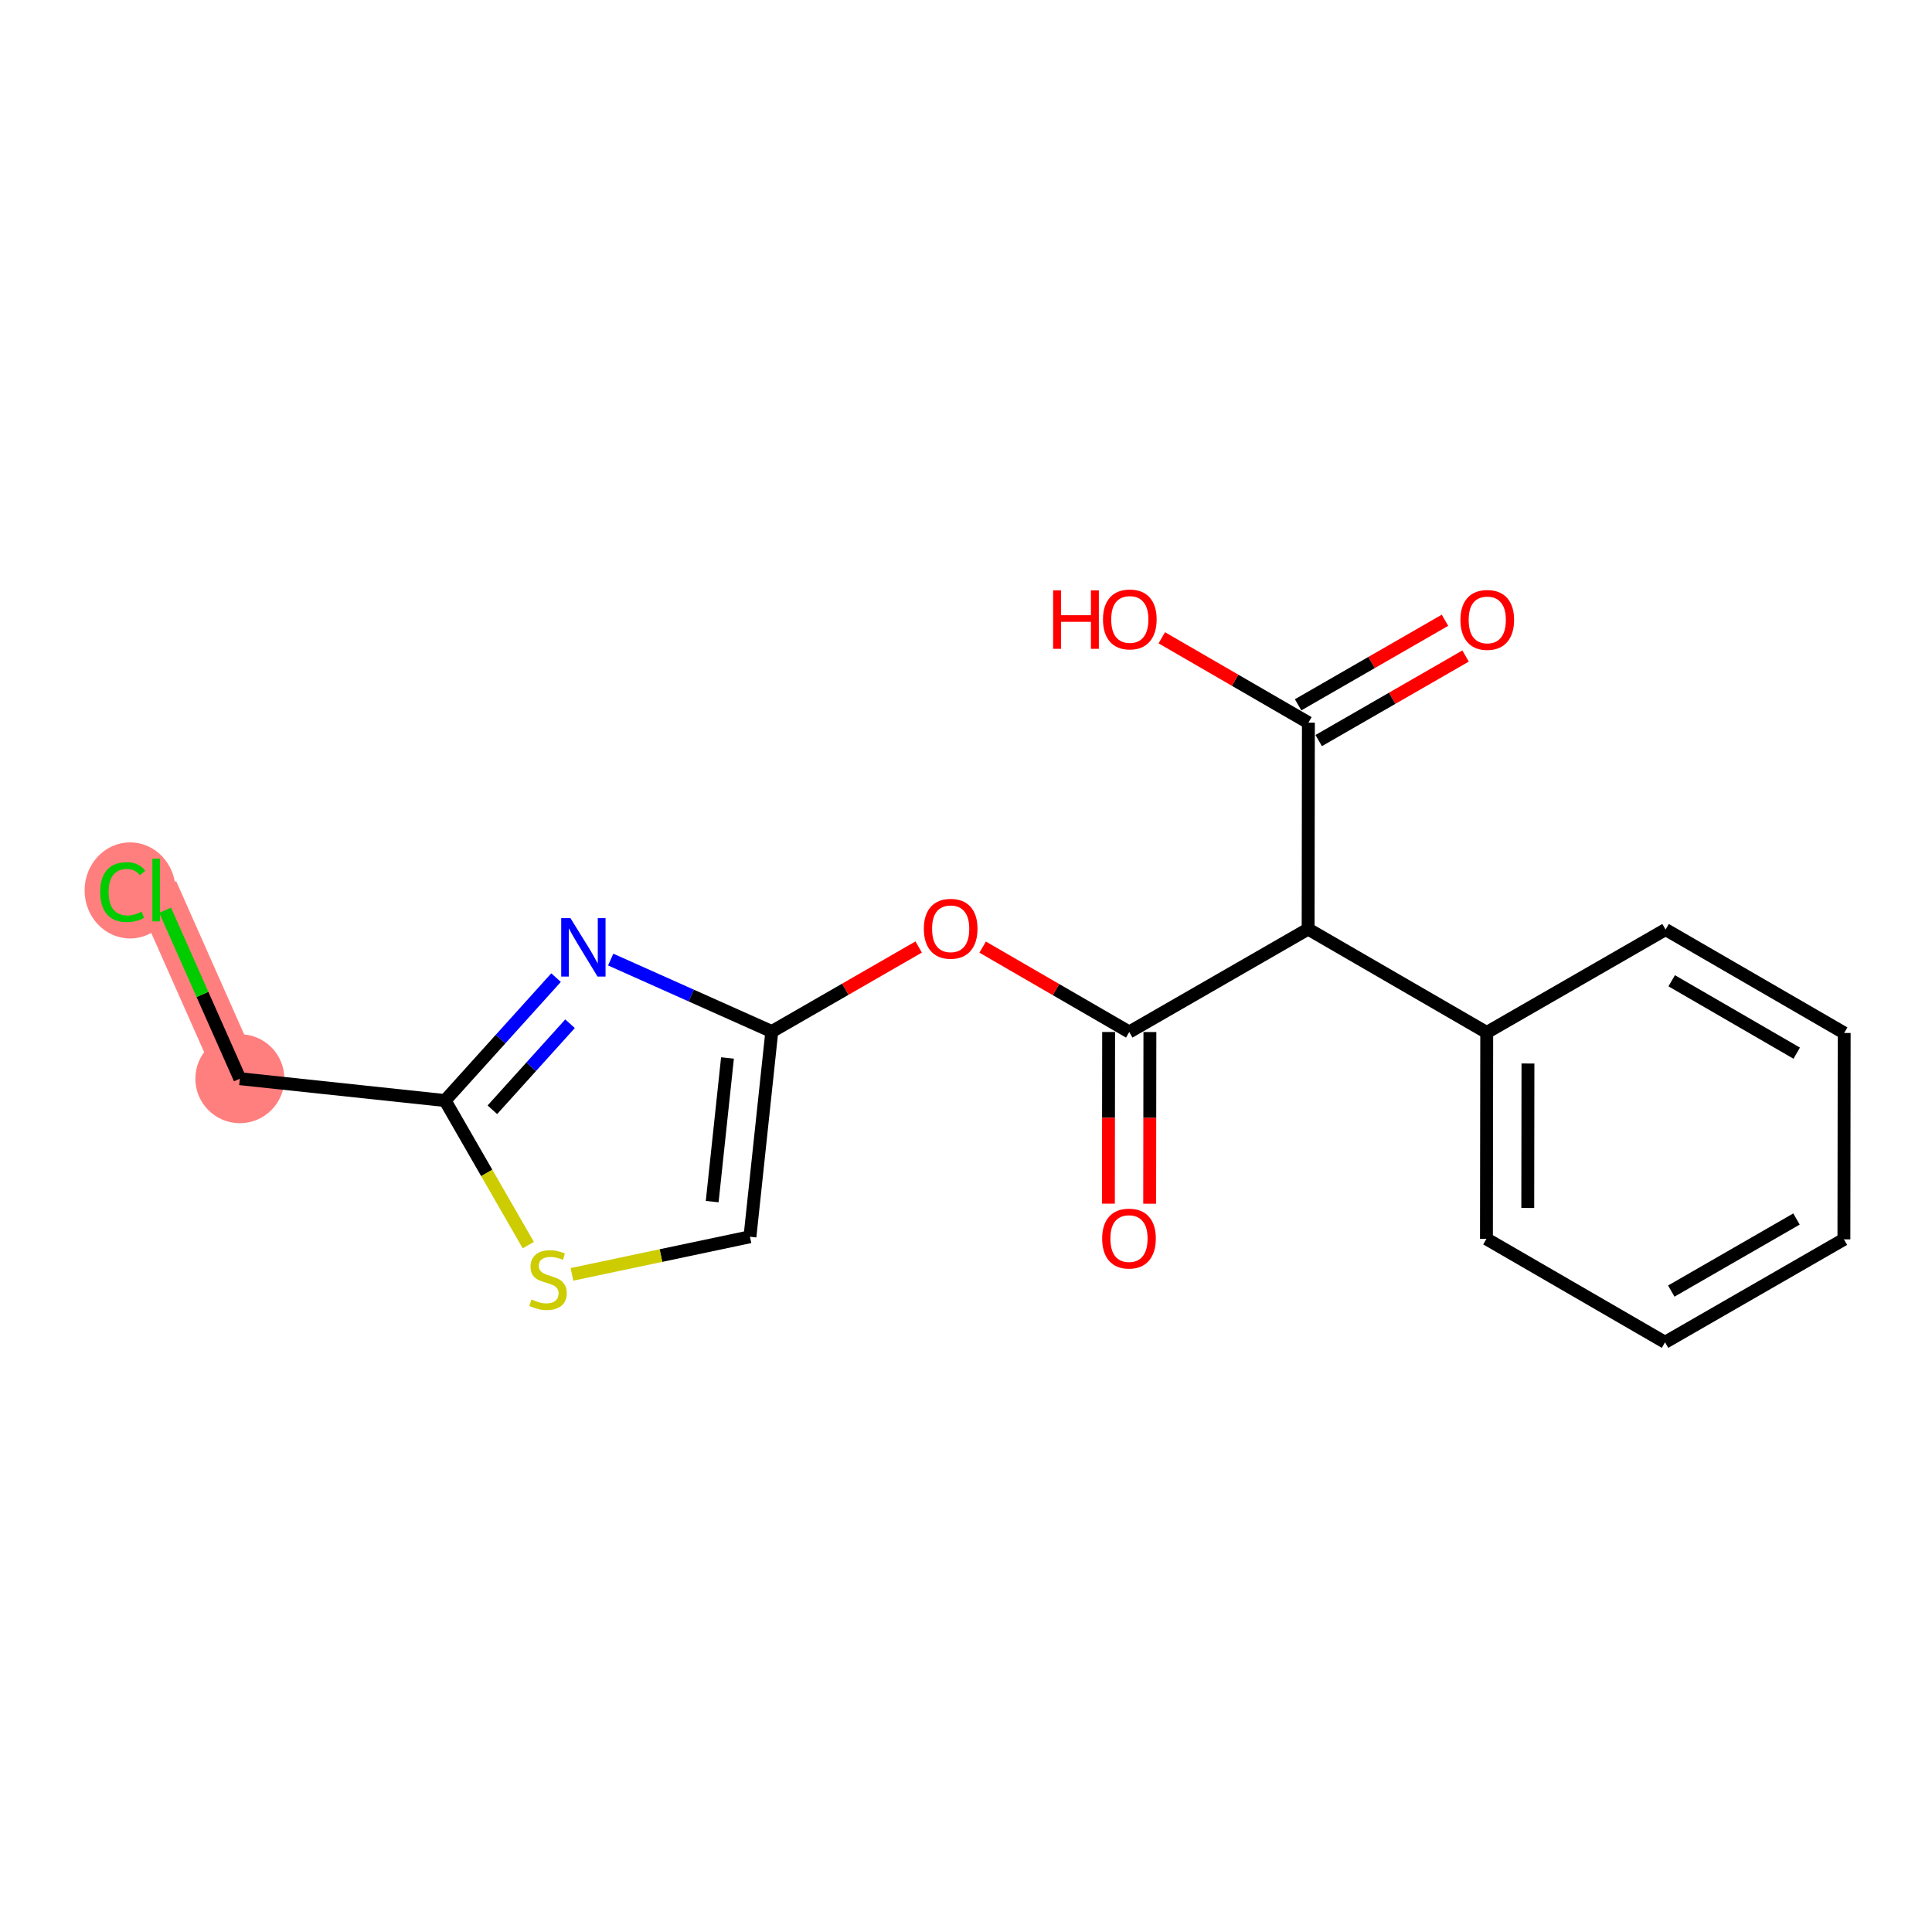 <?xml version='1.0' encoding='iso-8859-1'?>
<svg version='1.1' baseProfile='full'
              xmlns='http://www.w3.org/2000/svg'
                      xmlns:rdkit='http://www.rdkit.org/xml'
                      xmlns:xlink='http://www.w3.org/1999/xlink'
                  xml:space='preserve'
width='300px' height='300px' viewBox='0 0 300 300'>
<!-- END OF HEADER -->
<rect style='opacity:1.0;fill:#FFFFFF;stroke:none' width='300' height='300' x='0' y='0'> </rect>
<rect style='opacity:1.0;fill:#FFFFFF;stroke:none' width='300' height='300' x='0' y='0'> </rect>
<path d='M 37.245,167.5 L 24.25,138.207' style='fill:none;fill-rule:evenodd;stroke:#FF7F7F;stroke-width:6.8px;stroke-linecap:butt;stroke-linejoin:miter;stroke-opacity:1' />
<ellipse cx='37.245' cy='167.5' rx='6.409' ry='6.409'  style='fill:#FF7F7F;fill-rule:evenodd;stroke:#FF7F7F;stroke-width:1.0px;stroke-linecap:butt;stroke-linejoin:miter;stroke-opacity:1' />
<ellipse cx='20.199' cy='138.264' rx='6.562' ry='6.961'  style='fill:#FF7F7F;fill-rule:evenodd;stroke:#FF7F7F;stroke-width:1.0px;stroke-linecap:butt;stroke-linejoin:miter;stroke-opacity:1' />
<path class='bond-0 atom-0 atom-1' d='M 224.376,96.313 L 212.973,102.877' style='fill:none;fill-rule:evenodd;stroke:#FF0000;stroke-width:2.0px;stroke-linecap:butt;stroke-linejoin:miter;stroke-opacity:1' />
<path class='bond-0 atom-0 atom-1' d='M 212.973,102.877 L 201.569,109.441' style='fill:none;fill-rule:evenodd;stroke:#000000;stroke-width:2.0px;stroke-linecap:butt;stroke-linejoin:miter;stroke-opacity:1' />
<path class='bond-0 atom-0 atom-1' d='M 227.574,101.868 L 216.17,108.432' style='fill:none;fill-rule:evenodd;stroke:#FF0000;stroke-width:2.0px;stroke-linecap:butt;stroke-linejoin:miter;stroke-opacity:1' />
<path class='bond-0 atom-0 atom-1' d='M 216.17,108.432 L 204.767,114.996' style='fill:none;fill-rule:evenodd;stroke:#000000;stroke-width:2.0px;stroke-linecap:butt;stroke-linejoin:miter;stroke-opacity:1' />
<path class='bond-1 atom-1 atom-2' d='M 203.168,112.218 L 191.786,105.626' style='fill:none;fill-rule:evenodd;stroke:#000000;stroke-width:2.0px;stroke-linecap:butt;stroke-linejoin:miter;stroke-opacity:1' />
<path class='bond-1 atom-1 atom-2' d='M 191.786,105.626 L 180.403,99.035' style='fill:none;fill-rule:evenodd;stroke:#FF0000;stroke-width:2.0px;stroke-linecap:butt;stroke-linejoin:miter;stroke-opacity:1' />
<path class='bond-2 atom-1 atom-3' d='M 203.168,112.218 L 203.126,144.265' style='fill:none;fill-rule:evenodd;stroke:#000000;stroke-width:2.0px;stroke-linecap:butt;stroke-linejoin:miter;stroke-opacity:1' />
<path class='bond-3 atom-3 atom-4' d='M 203.126,144.265 L 175.351,160.251' style='fill:none;fill-rule:evenodd;stroke:#000000;stroke-width:2.0px;stroke-linecap:butt;stroke-linejoin:miter;stroke-opacity:1' />
<path class='bond-13 atom-3 atom-14' d='M 203.126,144.265 L 230.858,160.324' style='fill:none;fill-rule:evenodd;stroke:#000000;stroke-width:2.0px;stroke-linecap:butt;stroke-linejoin:miter;stroke-opacity:1' />
<path class='bond-4 atom-4 atom-5' d='M 172.147,160.247 L 172.129,173.575' style='fill:none;fill-rule:evenodd;stroke:#000000;stroke-width:2.0px;stroke-linecap:butt;stroke-linejoin:miter;stroke-opacity:1' />
<path class='bond-4 atom-4 atom-5' d='M 172.129,173.575 L 172.112,186.903' style='fill:none;fill-rule:evenodd;stroke:#FF0000;stroke-width:2.0px;stroke-linecap:butt;stroke-linejoin:miter;stroke-opacity:1' />
<path class='bond-4 atom-4 atom-5' d='M 178.556,160.255 L 178.538,173.584' style='fill:none;fill-rule:evenodd;stroke:#000000;stroke-width:2.0px;stroke-linecap:butt;stroke-linejoin:miter;stroke-opacity:1' />
<path class='bond-4 atom-4 atom-5' d='M 178.538,173.584 L 178.521,186.912' style='fill:none;fill-rule:evenodd;stroke:#FF0000;stroke-width:2.0px;stroke-linecap:butt;stroke-linejoin:miter;stroke-opacity:1' />
<path class='bond-5 atom-4 atom-6' d='M 175.351,160.251 L 163.969,153.66' style='fill:none;fill-rule:evenodd;stroke:#000000;stroke-width:2.0px;stroke-linecap:butt;stroke-linejoin:miter;stroke-opacity:1' />
<path class='bond-5 atom-4 atom-6' d='M 163.969,153.66 L 152.587,147.068' style='fill:none;fill-rule:evenodd;stroke:#FF0000;stroke-width:2.0px;stroke-linecap:butt;stroke-linejoin:miter;stroke-opacity:1' />
<path class='bond-6 atom-6 atom-7' d='M 142.652,147.05 L 131.249,153.614' style='fill:none;fill-rule:evenodd;stroke:#FF0000;stroke-width:2.0px;stroke-linecap:butt;stroke-linejoin:miter;stroke-opacity:1' />
<path class='bond-6 atom-6 atom-7' d='M 131.249,153.614 L 119.845,160.178' style='fill:none;fill-rule:evenodd;stroke:#000000;stroke-width:2.0px;stroke-linecap:butt;stroke-linejoin:miter;stroke-opacity:1' />
<path class='bond-7 atom-7 atom-8' d='M 119.845,160.178 L 116.453,192.044' style='fill:none;fill-rule:evenodd;stroke:#000000;stroke-width:2.0px;stroke-linecap:butt;stroke-linejoin:miter;stroke-opacity:1' />
<path class='bond-7 atom-7 atom-8' d='M 112.963,164.28 L 110.589,186.586' style='fill:none;fill-rule:evenodd;stroke:#000000;stroke-width:2.0px;stroke-linecap:butt;stroke-linejoin:miter;stroke-opacity:1' />
<path class='bond-19 atom-13 atom-7' d='M 94.829,149.001 L 107.337,154.589' style='fill:none;fill-rule:evenodd;stroke:#0000FF;stroke-width:2.0px;stroke-linecap:butt;stroke-linejoin:miter;stroke-opacity:1' />
<path class='bond-19 atom-13 atom-7' d='M 107.337,154.589 L 119.845,160.178' style='fill:none;fill-rule:evenodd;stroke:#000000;stroke-width:2.0px;stroke-linecap:butt;stroke-linejoin:miter;stroke-opacity:1' />
<path class='bond-8 atom-8 atom-9' d='M 116.453,192.044 L 102.631,194.963' style='fill:none;fill-rule:evenodd;stroke:#000000;stroke-width:2.0px;stroke-linecap:butt;stroke-linejoin:miter;stroke-opacity:1' />
<path class='bond-8 atom-8 atom-9' d='M 102.631,194.963 L 88.809,197.882' style='fill:none;fill-rule:evenodd;stroke:#CCCC00;stroke-width:2.0px;stroke-linecap:butt;stroke-linejoin:miter;stroke-opacity:1' />
<path class='bond-9 atom-9 atom-10' d='M 82.033,193.34 L 75.572,182.116' style='fill:none;fill-rule:evenodd;stroke:#CCCC00;stroke-width:2.0px;stroke-linecap:butt;stroke-linejoin:miter;stroke-opacity:1' />
<path class='bond-9 atom-9 atom-10' d='M 75.572,182.116 L 69.112,170.892' style='fill:none;fill-rule:evenodd;stroke:#000000;stroke-width:2.0px;stroke-linecap:butt;stroke-linejoin:miter;stroke-opacity:1' />
<path class='bond-10 atom-10 atom-11' d='M 69.112,170.892 L 37.245,167.5' style='fill:none;fill-rule:evenodd;stroke:#000000;stroke-width:2.0px;stroke-linecap:butt;stroke-linejoin:miter;stroke-opacity:1' />
<path class='bond-12 atom-10 atom-13' d='M 69.112,170.892 L 77.728,161.348' style='fill:none;fill-rule:evenodd;stroke:#000000;stroke-width:2.0px;stroke-linecap:butt;stroke-linejoin:miter;stroke-opacity:1' />
<path class='bond-12 atom-10 atom-13' d='M 77.728,161.348 L 86.344,151.805' style='fill:none;fill-rule:evenodd;stroke:#0000FF;stroke-width:2.0px;stroke-linecap:butt;stroke-linejoin:miter;stroke-opacity:1' />
<path class='bond-12 atom-10 atom-13' d='M 76.454,172.324 L 82.485,165.643' style='fill:none;fill-rule:evenodd;stroke:#000000;stroke-width:2.0px;stroke-linecap:butt;stroke-linejoin:miter;stroke-opacity:1' />
<path class='bond-12 atom-10 atom-13' d='M 82.485,165.643 L 88.516,158.963' style='fill:none;fill-rule:evenodd;stroke:#0000FF;stroke-width:2.0px;stroke-linecap:butt;stroke-linejoin:miter;stroke-opacity:1' />
<path class='bond-11 atom-11 atom-12' d='M 37.245,167.5 L 31.443,154.421' style='fill:none;fill-rule:evenodd;stroke:#000000;stroke-width:2.0px;stroke-linecap:butt;stroke-linejoin:miter;stroke-opacity:1' />
<path class='bond-11 atom-11 atom-12' d='M 31.443,154.421 L 25.64,141.342' style='fill:none;fill-rule:evenodd;stroke:#00CC00;stroke-width:2.0px;stroke-linecap:butt;stroke-linejoin:miter;stroke-opacity:1' />
<path class='bond-14 atom-14 atom-15' d='M 230.858,160.324 L 230.815,192.371' style='fill:none;fill-rule:evenodd;stroke:#000000;stroke-width:2.0px;stroke-linecap:butt;stroke-linejoin:miter;stroke-opacity:1' />
<path class='bond-14 atom-14 atom-15' d='M 237.26,165.14 L 237.231,187.572' style='fill:none;fill-rule:evenodd;stroke:#000000;stroke-width:2.0px;stroke-linecap:butt;stroke-linejoin:miter;stroke-opacity:1' />
<path class='bond-20 atom-19 atom-14' d='M 258.632,144.338 L 230.858,160.324' style='fill:none;fill-rule:evenodd;stroke:#000000;stroke-width:2.0px;stroke-linecap:butt;stroke-linejoin:miter;stroke-opacity:1' />
<path class='bond-15 atom-15 atom-16' d='M 230.815,192.371 L 258.547,208.431' style='fill:none;fill-rule:evenodd;stroke:#000000;stroke-width:2.0px;stroke-linecap:butt;stroke-linejoin:miter;stroke-opacity:1' />
<path class='bond-16 atom-16 atom-17' d='M 258.547,208.431 L 286.321,192.444' style='fill:none;fill-rule:evenodd;stroke:#000000;stroke-width:2.0px;stroke-linecap:butt;stroke-linejoin:miter;stroke-opacity:1' />
<path class='bond-16 atom-16 atom-17' d='M 259.516,200.478 L 278.958,189.287' style='fill:none;fill-rule:evenodd;stroke:#000000;stroke-width:2.0px;stroke-linecap:butt;stroke-linejoin:miter;stroke-opacity:1' />
<path class='bond-17 atom-17 atom-18' d='M 286.321,192.444 L 286.364,160.398' style='fill:none;fill-rule:evenodd;stroke:#000000;stroke-width:2.0px;stroke-linecap:butt;stroke-linejoin:miter;stroke-opacity:1' />
<path class='bond-18 atom-18 atom-19' d='M 286.364,160.398 L 258.632,144.338' style='fill:none;fill-rule:evenodd;stroke:#000000;stroke-width:2.0px;stroke-linecap:butt;stroke-linejoin:miter;stroke-opacity:1' />
<path class='bond-18 atom-18 atom-19' d='M 278.992,163.535 L 259.58,152.293' style='fill:none;fill-rule:evenodd;stroke:#000000;stroke-width:2.0px;stroke-linecap:butt;stroke-linejoin:miter;stroke-opacity:1' />
<path  class='atom-0' d='M 226.776 96.257
Q 226.776 94.078, 227.853 92.86
Q 228.93 91.642, 230.942 91.642
Q 232.955 91.642, 234.031 92.86
Q 235.108 94.078, 235.108 96.257
Q 235.108 98.462, 234.019 99.718
Q 232.929 100.962, 230.942 100.962
Q 228.942 100.962, 227.853 99.718
Q 226.776 98.475, 226.776 96.257
M 230.942 99.936
Q 232.327 99.936, 233.07 99.013
Q 233.826 98.077, 233.826 96.257
Q 233.826 94.475, 233.07 93.578
Q 232.327 92.668, 230.942 92.668
Q 229.558 92.668, 228.801 93.565
Q 228.058 94.463, 228.058 96.257
Q 228.058 98.09, 228.801 99.013
Q 229.558 99.936, 230.942 99.936
' fill='#FF0000'/>
<path  class='atom-2' d='M 163.527 91.672
L 164.758 91.672
L 164.758 95.53
L 169.398 95.53
L 169.398 91.672
L 170.629 91.672
L 170.629 100.747
L 169.398 100.747
L 169.398 96.556
L 164.758 96.556
L 164.758 100.747
L 163.527 100.747
L 163.527 91.672
' fill='#FF0000'/>
<path  class='atom-2' d='M 171.27 96.184
Q 171.27 94.005, 172.347 92.787
Q 173.423 91.569, 175.436 91.569
Q 177.448 91.569, 178.525 92.787
Q 179.602 94.005, 179.602 96.184
Q 179.602 98.389, 178.512 99.645
Q 177.423 100.888, 175.436 100.888
Q 173.436 100.888, 172.347 99.645
Q 171.27 98.401, 171.27 96.184
M 175.436 99.863
Q 176.82 99.863, 177.564 98.94
Q 178.32 98.004, 178.32 96.184
Q 178.32 94.402, 177.564 93.505
Q 176.82 92.595, 175.436 92.595
Q 174.052 92.595, 173.295 93.492
Q 172.552 94.389, 172.552 96.184
Q 172.552 98.017, 173.295 98.94
Q 174.052 99.863, 175.436 99.863
' fill='#FF0000'/>
<path  class='atom-5' d='M 171.143 192.323
Q 171.143 190.144, 172.22 188.926
Q 173.297 187.709, 175.309 187.709
Q 177.322 187.709, 178.398 188.926
Q 179.475 190.144, 179.475 192.323
Q 179.475 194.528, 178.386 195.784
Q 177.296 197.028, 175.309 197.028
Q 173.309 197.028, 172.22 195.784
Q 171.143 194.541, 171.143 192.323
M 175.309 196.002
Q 176.693 196.002, 177.437 195.079
Q 178.193 194.144, 178.193 192.323
Q 178.193 190.542, 177.437 189.644
Q 176.693 188.734, 175.309 188.734
Q 173.925 188.734, 173.168 189.631
Q 172.425 190.529, 172.425 192.323
Q 172.425 194.156, 173.168 195.079
Q 173.925 196.002, 175.309 196.002
' fill='#FF0000'/>
<path  class='atom-6' d='M 143.453 144.217
Q 143.453 142.038, 144.53 140.82
Q 145.607 139.602, 147.619 139.602
Q 149.632 139.602, 150.709 140.82
Q 151.785 142.038, 151.785 144.217
Q 151.785 146.422, 150.696 147.678
Q 149.606 148.921, 147.619 148.921
Q 145.62 148.921, 144.53 147.678
Q 143.453 146.435, 143.453 144.217
M 147.619 147.896
Q 149.004 147.896, 149.747 146.973
Q 150.504 146.037, 150.504 144.217
Q 150.504 142.435, 149.747 141.538
Q 149.004 140.628, 147.619 140.628
Q 146.235 140.628, 145.479 141.525
Q 144.735 142.422, 144.735 144.217
Q 144.735 146.05, 145.479 146.973
Q 146.235 147.896, 147.619 147.896
' fill='#FF0000'/>
<path  class='atom-9' d='M 82.535 201.781
Q 82.637 201.819, 83.06 201.999
Q 83.483 202.178, 83.945 202.294
Q 84.419 202.396, 84.88 202.396
Q 85.739 202.396, 86.239 201.986
Q 86.739 201.563, 86.739 200.832
Q 86.739 200.332, 86.483 200.025
Q 86.239 199.717, 85.855 199.55
Q 85.47 199.384, 84.829 199.191
Q 84.022 198.948, 83.535 198.717
Q 83.06 198.486, 82.714 197.999
Q 82.381 197.512, 82.381 196.692
Q 82.381 195.551, 83.15 194.846
Q 83.932 194.141, 85.47 194.141
Q 86.521 194.141, 87.713 194.641
L 87.419 195.628
Q 86.329 195.179, 85.509 195.179
Q 84.624 195.179, 84.137 195.551
Q 83.65 195.91, 83.663 196.538
Q 83.663 197.025, 83.906 197.32
Q 84.163 197.615, 84.522 197.781
Q 84.893 197.948, 85.509 198.14
Q 86.329 198.397, 86.816 198.653
Q 87.303 198.909, 87.649 199.435
Q 88.008 199.948, 88.008 200.832
Q 88.008 202.088, 87.162 202.768
Q 86.329 203.434, 84.932 203.434
Q 84.124 203.434, 83.509 203.255
Q 82.906 203.088, 82.189 202.794
L 82.535 201.781
' fill='#CCCC00'/>
<path  class='atom-12' d='M 15.559 138.521
Q 15.559 136.265, 16.61 135.085
Q 17.674 133.893, 19.686 133.893
Q 21.558 133.893, 22.557 135.214
L 21.711 135.906
Q 20.981 134.944, 19.686 134.944
Q 18.314 134.944, 17.584 135.867
Q 16.866 136.777, 16.866 138.521
Q 16.866 140.315, 17.609 141.238
Q 18.366 142.161, 19.827 142.161
Q 20.827 142.161, 21.993 141.559
L 22.352 142.52
Q 21.878 142.828, 21.16 143.007
Q 20.442 143.187, 19.648 143.187
Q 17.674 143.187, 16.61 141.982
Q 15.559 140.777, 15.559 138.521
' fill='#00CC00'/>
<path  class='atom-12' d='M 23.66 133.342
L 24.839 133.342
L 24.839 143.071
L 23.66 143.071
L 23.66 133.342
' fill='#00CC00'/>
<path  class='atom-13' d='M 88.58 142.567
L 91.554 147.374
Q 91.849 147.848, 92.323 148.707
Q 92.798 149.566, 92.823 149.617
L 92.823 142.567
L 94.028 142.567
L 94.028 151.643
L 92.785 151.643
L 89.593 146.387
Q 89.221 145.772, 88.824 145.067
Q 88.439 144.362, 88.324 144.144
L 88.324 151.643
L 87.145 151.643
L 87.145 142.567
L 88.58 142.567
' fill='#0000FF'/>
</svg>
